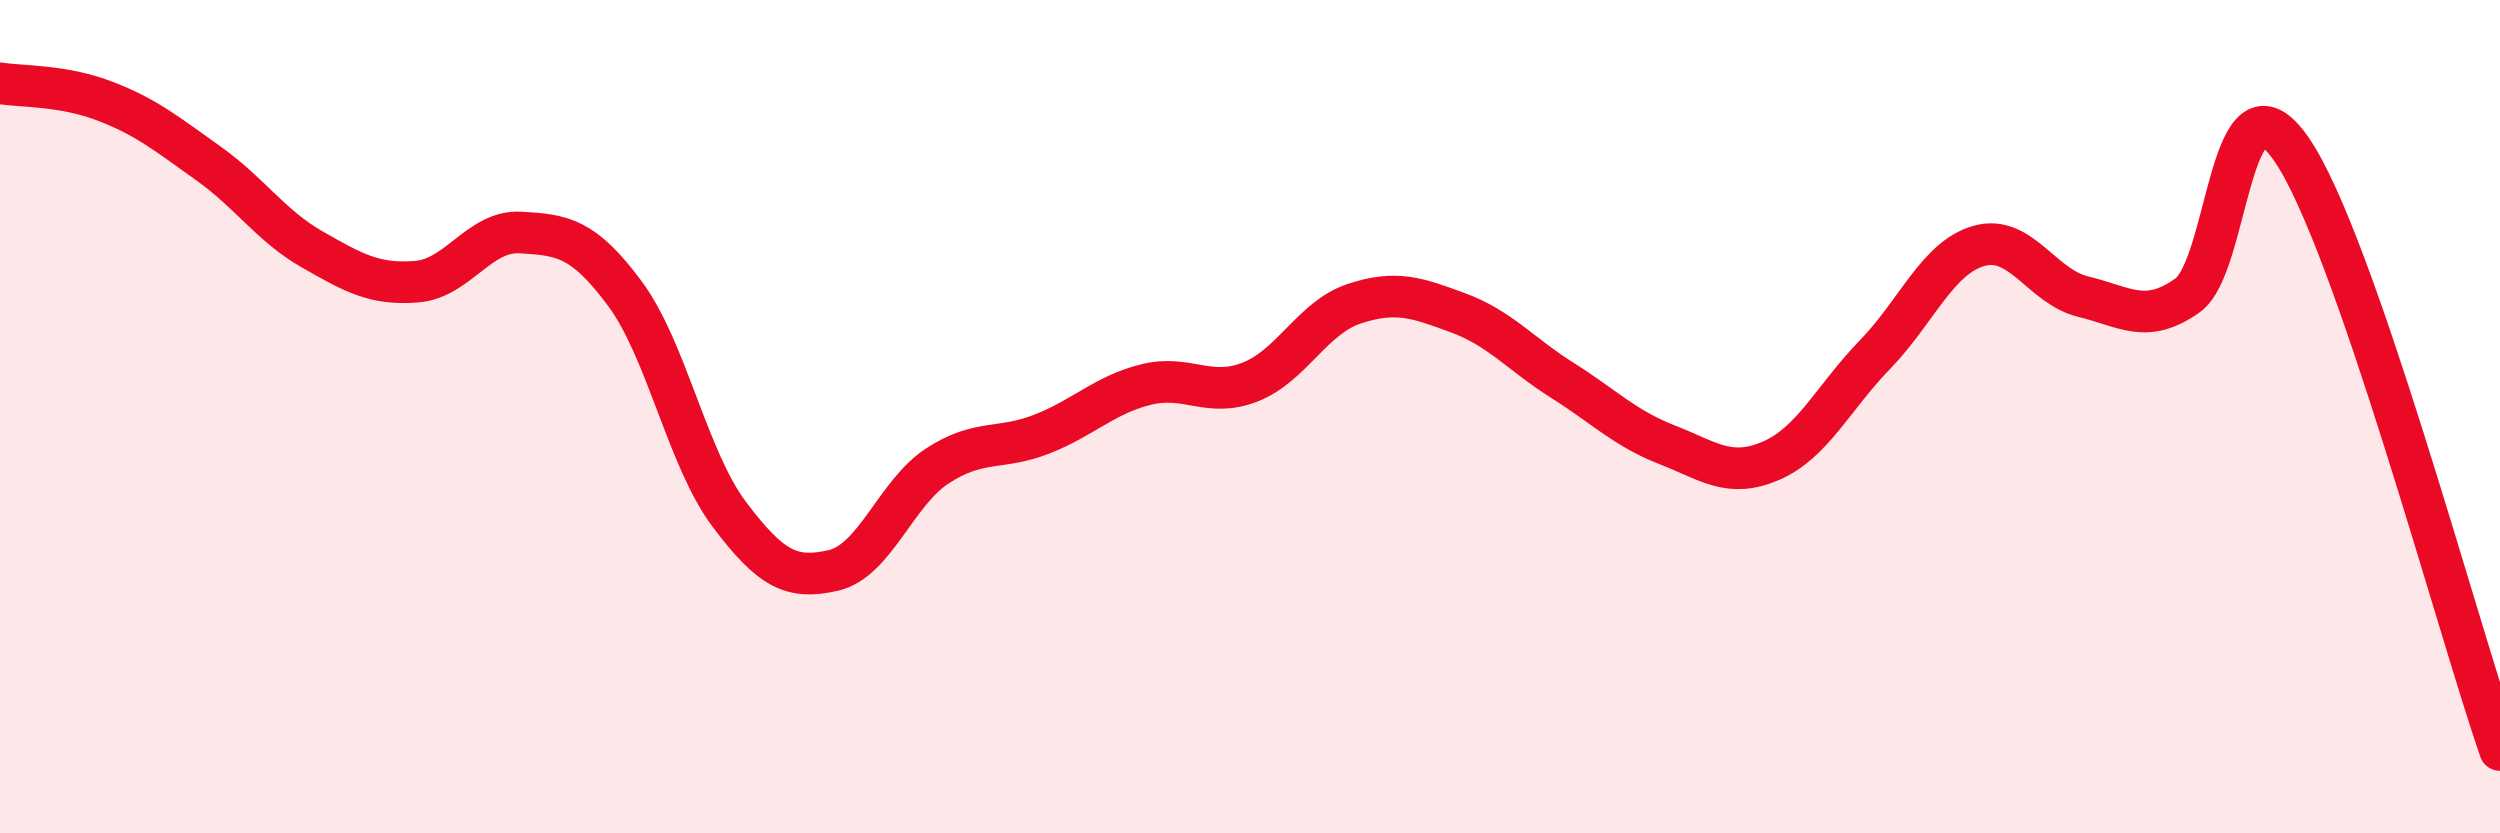 
    <svg width="60" height="20" viewBox="0 0 60 20" xmlns="http://www.w3.org/2000/svg">
      <path
        d="M 0,2 C 0.5,2.08 1.5,2.04 2.5,2.42 C 3.5,2.8 4,3.21 5,3.92 C 6,4.63 6.5,5.42 7.5,5.99 C 8.5,6.56 9,6.84 10,6.76 C 11,6.68 11.5,5.52 12.5,5.58 C 13.5,5.64 14,5.7 15,7.05 C 16,8.4 16.5,11.01 17.5,12.34 C 18.5,13.67 19,13.92 20,13.69 C 21,13.46 21.5,11.83 22.5,11.18 C 23.5,10.53 24,10.81 25,10.42 C 26,10.03 26.5,9.48 27.5,9.23 C 28.5,8.98 29,9.56 30,9.17 C 31,8.78 31.5,7.62 32.5,7.29 C 33.5,6.96 34,7.14 35,7.51 C 36,7.88 36.5,8.5 37.5,9.13 C 38.5,9.76 39,10.28 40,10.67 C 41,11.06 41.5,11.49 42.5,11.06 C 43.5,10.63 44,9.54 45,8.51 C 46,7.48 46.5,6.18 47.5,5.9 C 48.5,5.62 49,6.88 50,7.12 C 51,7.36 51.5,7.8 52.5,7.09 C 53.5,6.38 53.5,1.41 55,3.59 C 56.5,5.77 59,15.12 60,18L60 20L0 20Z"
        fill="#EB0A25"
        opacity="0.1"
        stroke-linecap="round"
        stroke-linejoin="round"
      />
      <path
        d="M 0,2 C 0.5,2.08 1.5,2.04 2.5,2.42 C 3.5,2.8 4,3.21 5,3.92 C 6,4.63 6.5,5.42 7.5,5.99 C 8.5,6.56 9,6.84 10,6.76 C 11,6.68 11.5,5.52 12.5,5.58 C 13.5,5.64 14,5.7 15,7.05 C 16,8.4 16.5,11.01 17.5,12.34 C 18.5,13.67 19,13.92 20,13.69 C 21,13.46 21.5,11.83 22.5,11.18 C 23.5,10.53 24,10.81 25,10.42 C 26,10.03 26.5,9.48 27.5,9.23 C 28.5,8.98 29,9.56 30,9.17 C 31,8.78 31.5,7.62 32.5,7.29 C 33.5,6.96 34,7.14 35,7.51 C 36,7.88 36.5,8.5 37.5,9.13 C 38.5,9.76 39,10.28 40,10.67 C 41,11.06 41.5,11.49 42.5,11.06 C 43.5,10.63 44,9.54 45,8.51 C 46,7.48 46.5,6.18 47.5,5.9 C 48.5,5.62 49,6.88 50,7.12 C 51,7.36 51.5,7.8 52.5,7.09 C 53.5,6.38 53.5,1.41 55,3.59 C 56.5,5.77 59,15.12 60,18"
        stroke="#EB0A25"
        stroke-width="1"
        fill="none"
        stroke-linecap="round"
        stroke-linejoin="round"
      />
    </svg>
  